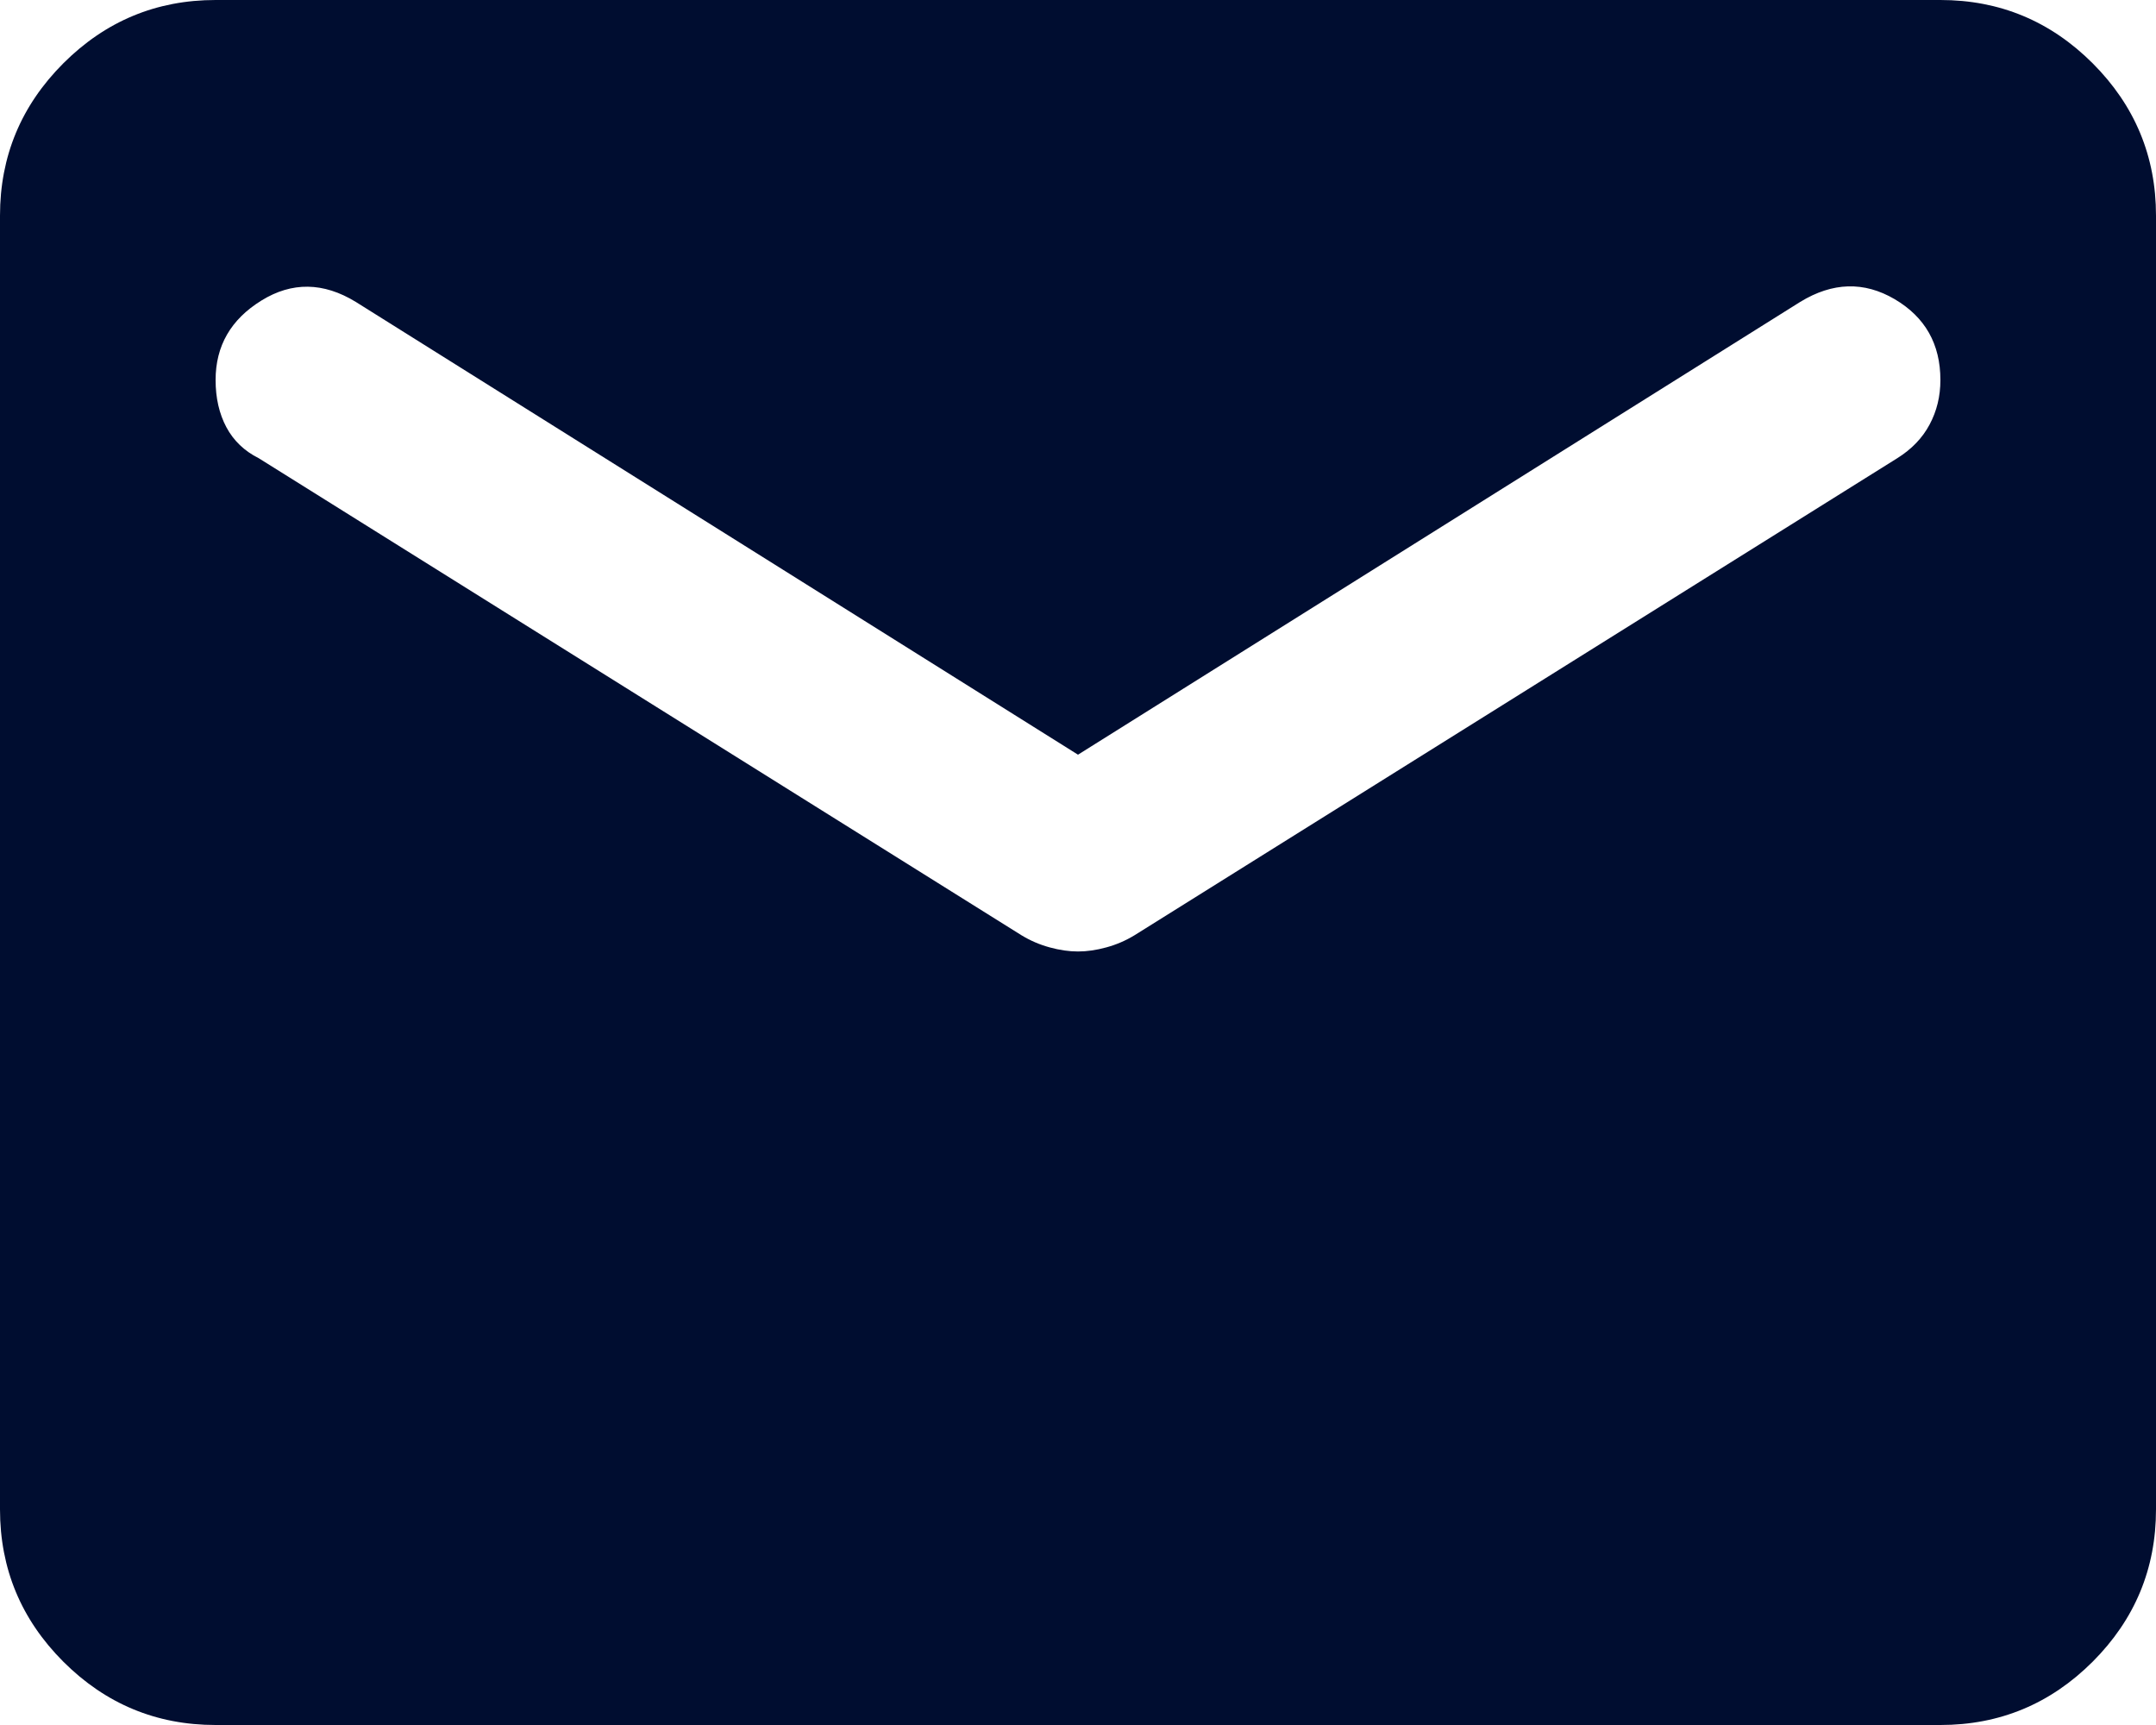 <svg width="30" height="24" viewBox="0 0 30 24" fill="none" xmlns="http://www.w3.org/2000/svg">
<path d="M3 24C2.175 24 1.469 23.706 0.881 23.119C0.294 22.531 0 21.825 0 21V3C0 2.175 0.294 1.469 0.881 0.881C1.469 0.294 2.175 0 3 0H27C27.825 0 28.531 0.294 29.119 0.881C29.706 1.469 30 2.175 30 3V21C30 21.825 29.706 22.531 29.119 23.119C28.531 23.706 27.825 24 27 24H3ZM15 13.238C15.125 13.238 15.256 13.219 15.394 13.181C15.531 13.144 15.662 13.088 15.787 13.012L26.4 6.375C26.6 6.25 26.75 6.094 26.85 5.906C26.95 5.719 27 5.513 27 5.287C27 4.787 26.788 4.412 26.363 4.162C25.938 3.913 25.5 3.925 25.05 4.2L15 10.5L4.95 4.2C4.5 3.925 4.062 3.919 3.638 4.181C3.212 4.444 3 4.812 3 5.287C3 5.537 3.05 5.756 3.15 5.944C3.25 6.131 3.4 6.275 3.6 6.375L14.213 13.012C14.338 13.088 14.469 13.144 14.606 13.181C14.744 13.219 14.875 13.238 15 13.238Z" fill="#000D30"/>
</svg>
